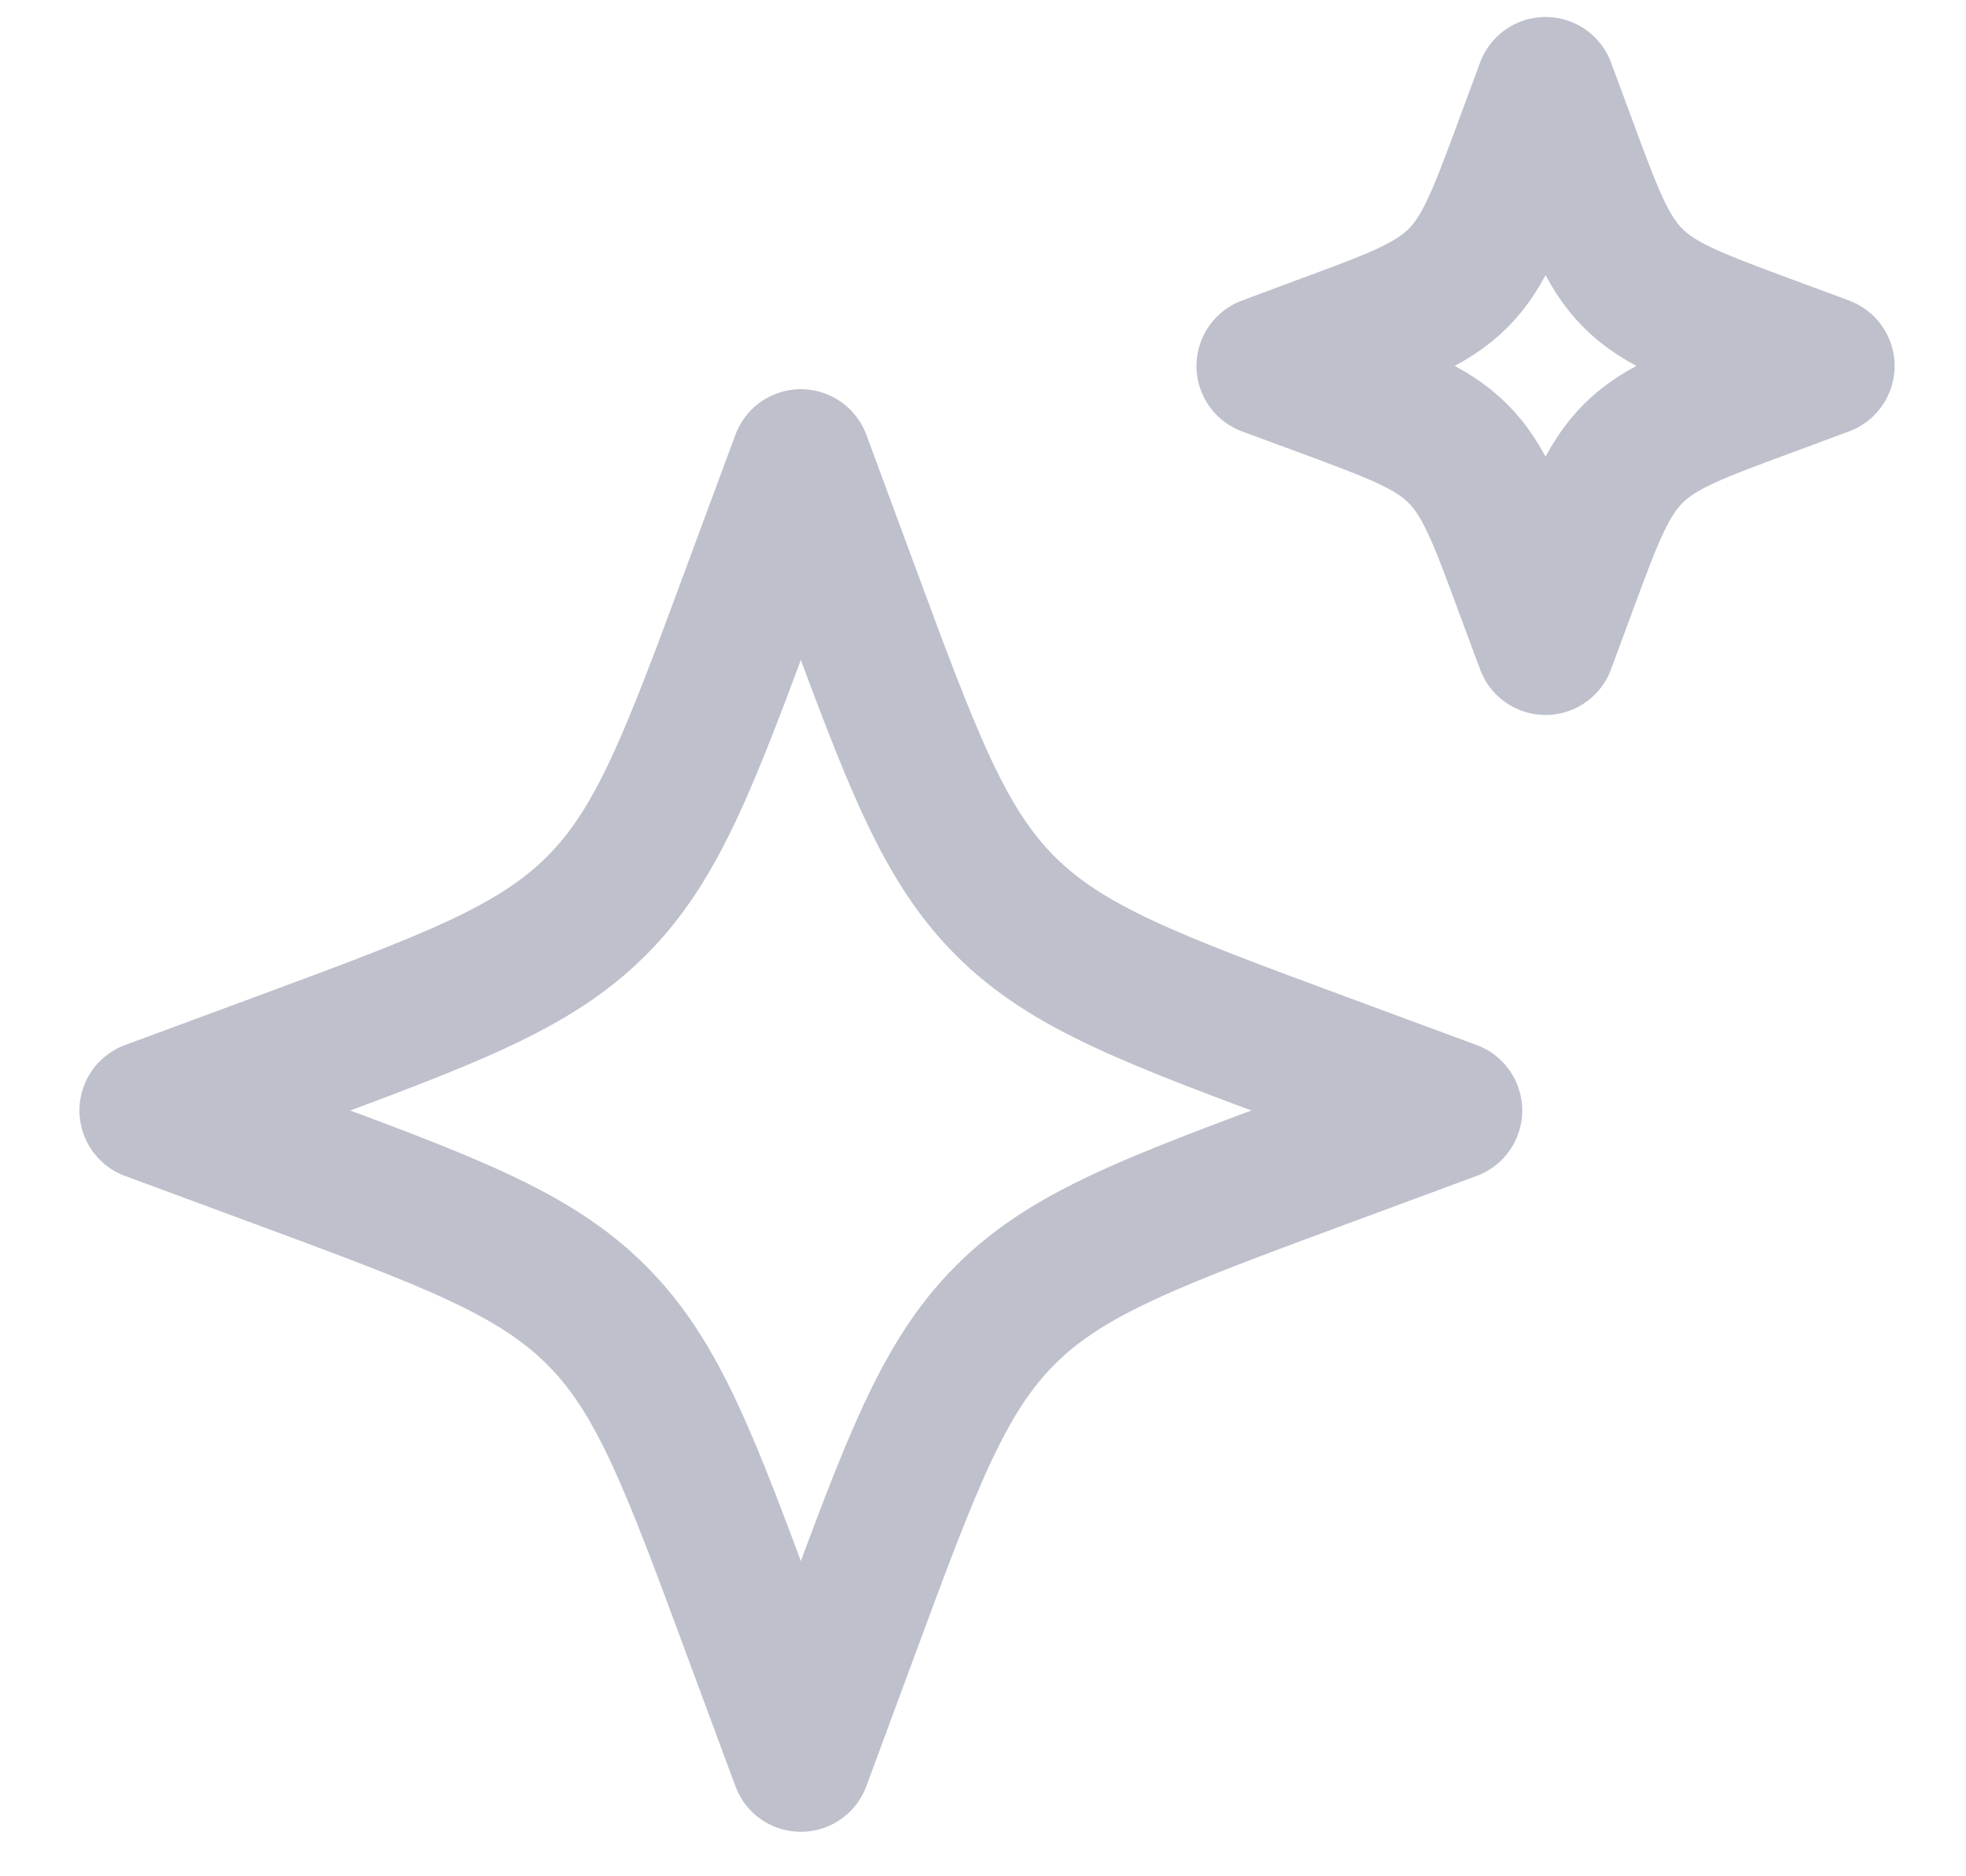 <svg width="22" height="21" viewBox="0 0 22 21" fill="none" xmlns="http://www.w3.org/2000/svg">
<path d="M8.962 5.137L8.424 6.589C7.72 8.494 7.368 9.446 6.673 10.14C5.978 10.835 5.026 11.187 3.122 11.892L1.67 12.429L3.122 12.966C5.026 13.671 5.978 14.024 6.673 14.718C7.368 15.411 7.72 16.364 8.424 18.269L8.962 19.721L9.499 18.269C10.203 16.364 10.556 15.412 11.25 14.718C11.944 14.023 12.897 13.671 14.801 12.966L16.253 12.429L14.801 11.892C12.897 11.187 11.945 10.835 11.25 10.14C10.556 9.446 10.203 8.494 9.499 6.589L8.962 5.137ZM17.295 0.971L17.065 1.593C16.763 2.409 16.612 2.818 16.315 3.114C16.017 3.412 15.609 3.563 14.792 3.864L14.17 4.096L14.793 4.326C15.609 4.628 16.017 4.779 16.314 5.076C16.612 5.374 16.763 5.782 17.064 6.599L17.295 7.221L17.525 6.599C17.827 5.782 17.978 5.374 18.275 5.077C18.573 4.779 18.982 4.628 19.798 4.327L20.42 4.096L19.797 3.865C18.982 3.563 18.573 3.412 18.276 3.115C17.978 2.818 17.827 2.409 17.526 1.593L17.295 0.971Z" stroke="#BEC0CC" stroke-width="1.562" stroke-linecap="round" stroke-linejoin="round"/>
</svg>
